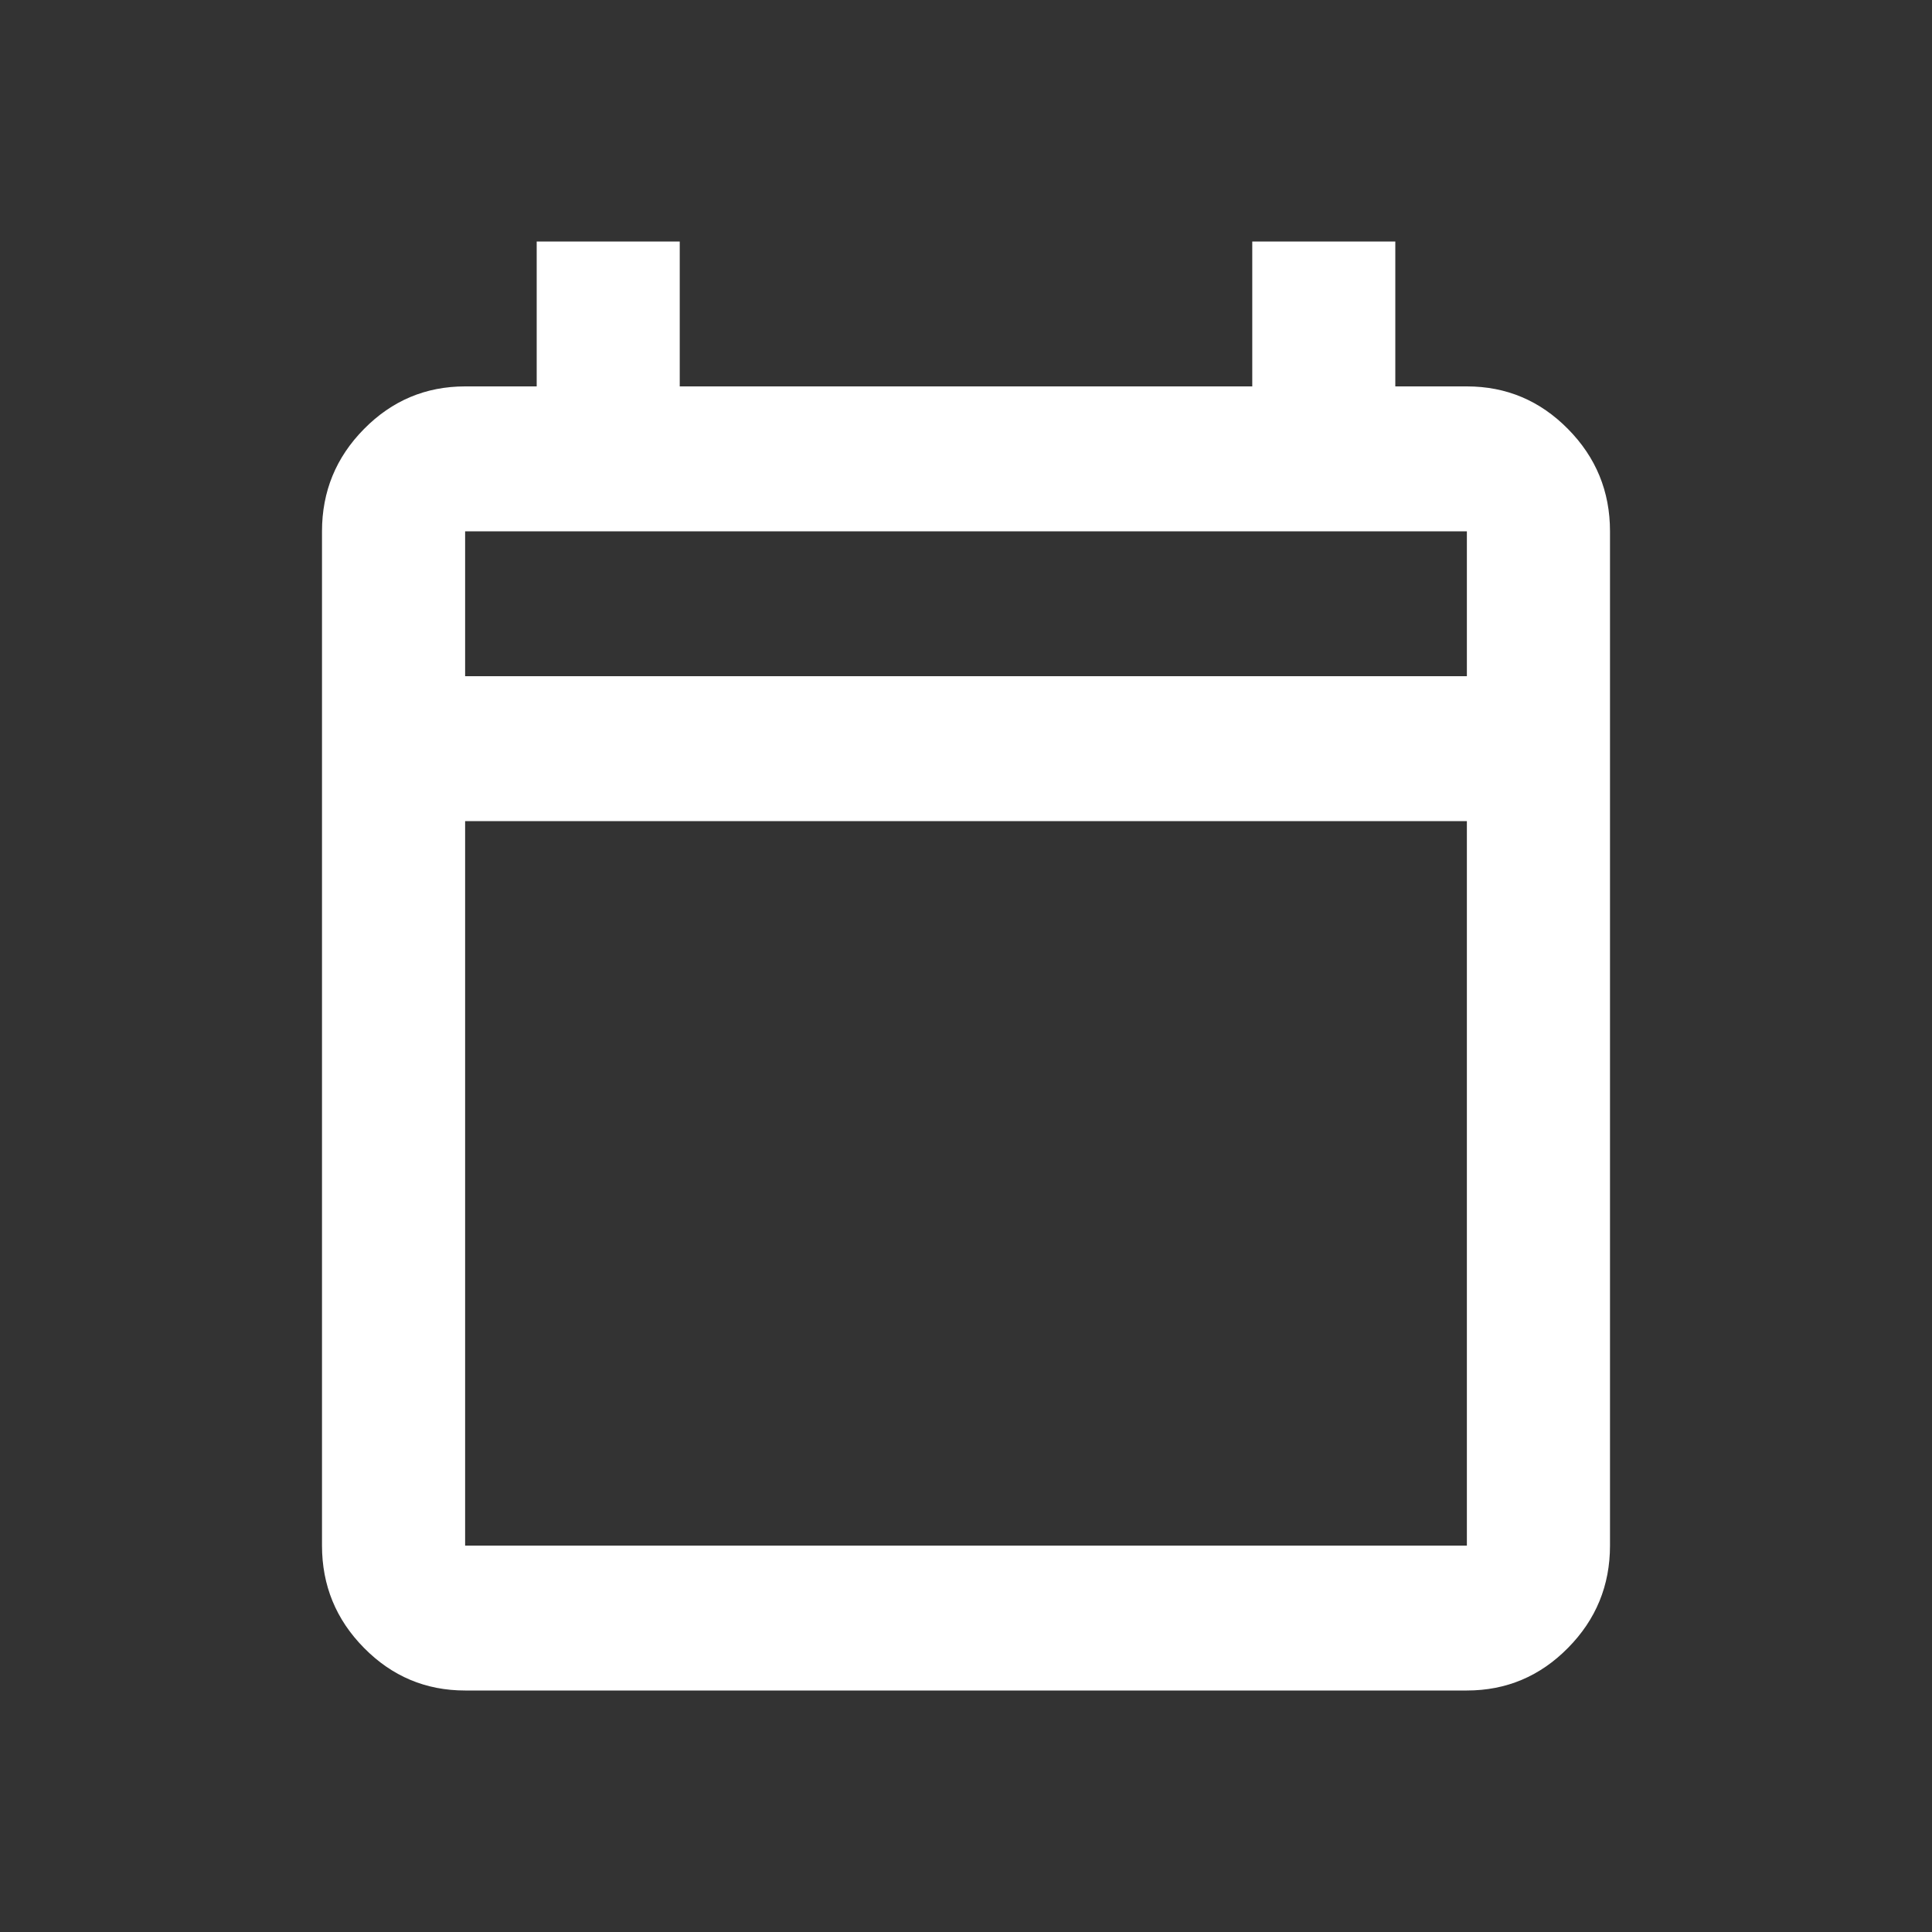 <svg width="24" height="24" viewBox="0 0 24 24" fill="none" xmlns="http://www.w3.org/2000/svg">
<rect x="0" y="0" width="24" height="24" fill="#333333" stroke="none"/>
<path d="M5.778 21C5.289 21 4.87 20.824 4.522 20.471C4.174 20.119 4 19.695 4 19.2V6.6C4 6.105 4.174 5.681 4.522 5.329C4.87 4.976 5.289 4.8 5.778 4.8H6.667V3H8.444V4.8H15.556V3H17.333V4.8H18.222C18.711 4.8 19.13 4.976 19.478 5.329C19.826 5.681 20 6.105 20 6.6V19.2C20 19.695 19.826 20.119 19.478 20.471C19.13 20.824 18.711 21 18.222 21H5.778ZM5.778 19.2H18.222V10.2H5.778V19.2ZM5.778 8.4H18.222V6.6H5.778V8.4Z" fill="white"/>
</svg>
